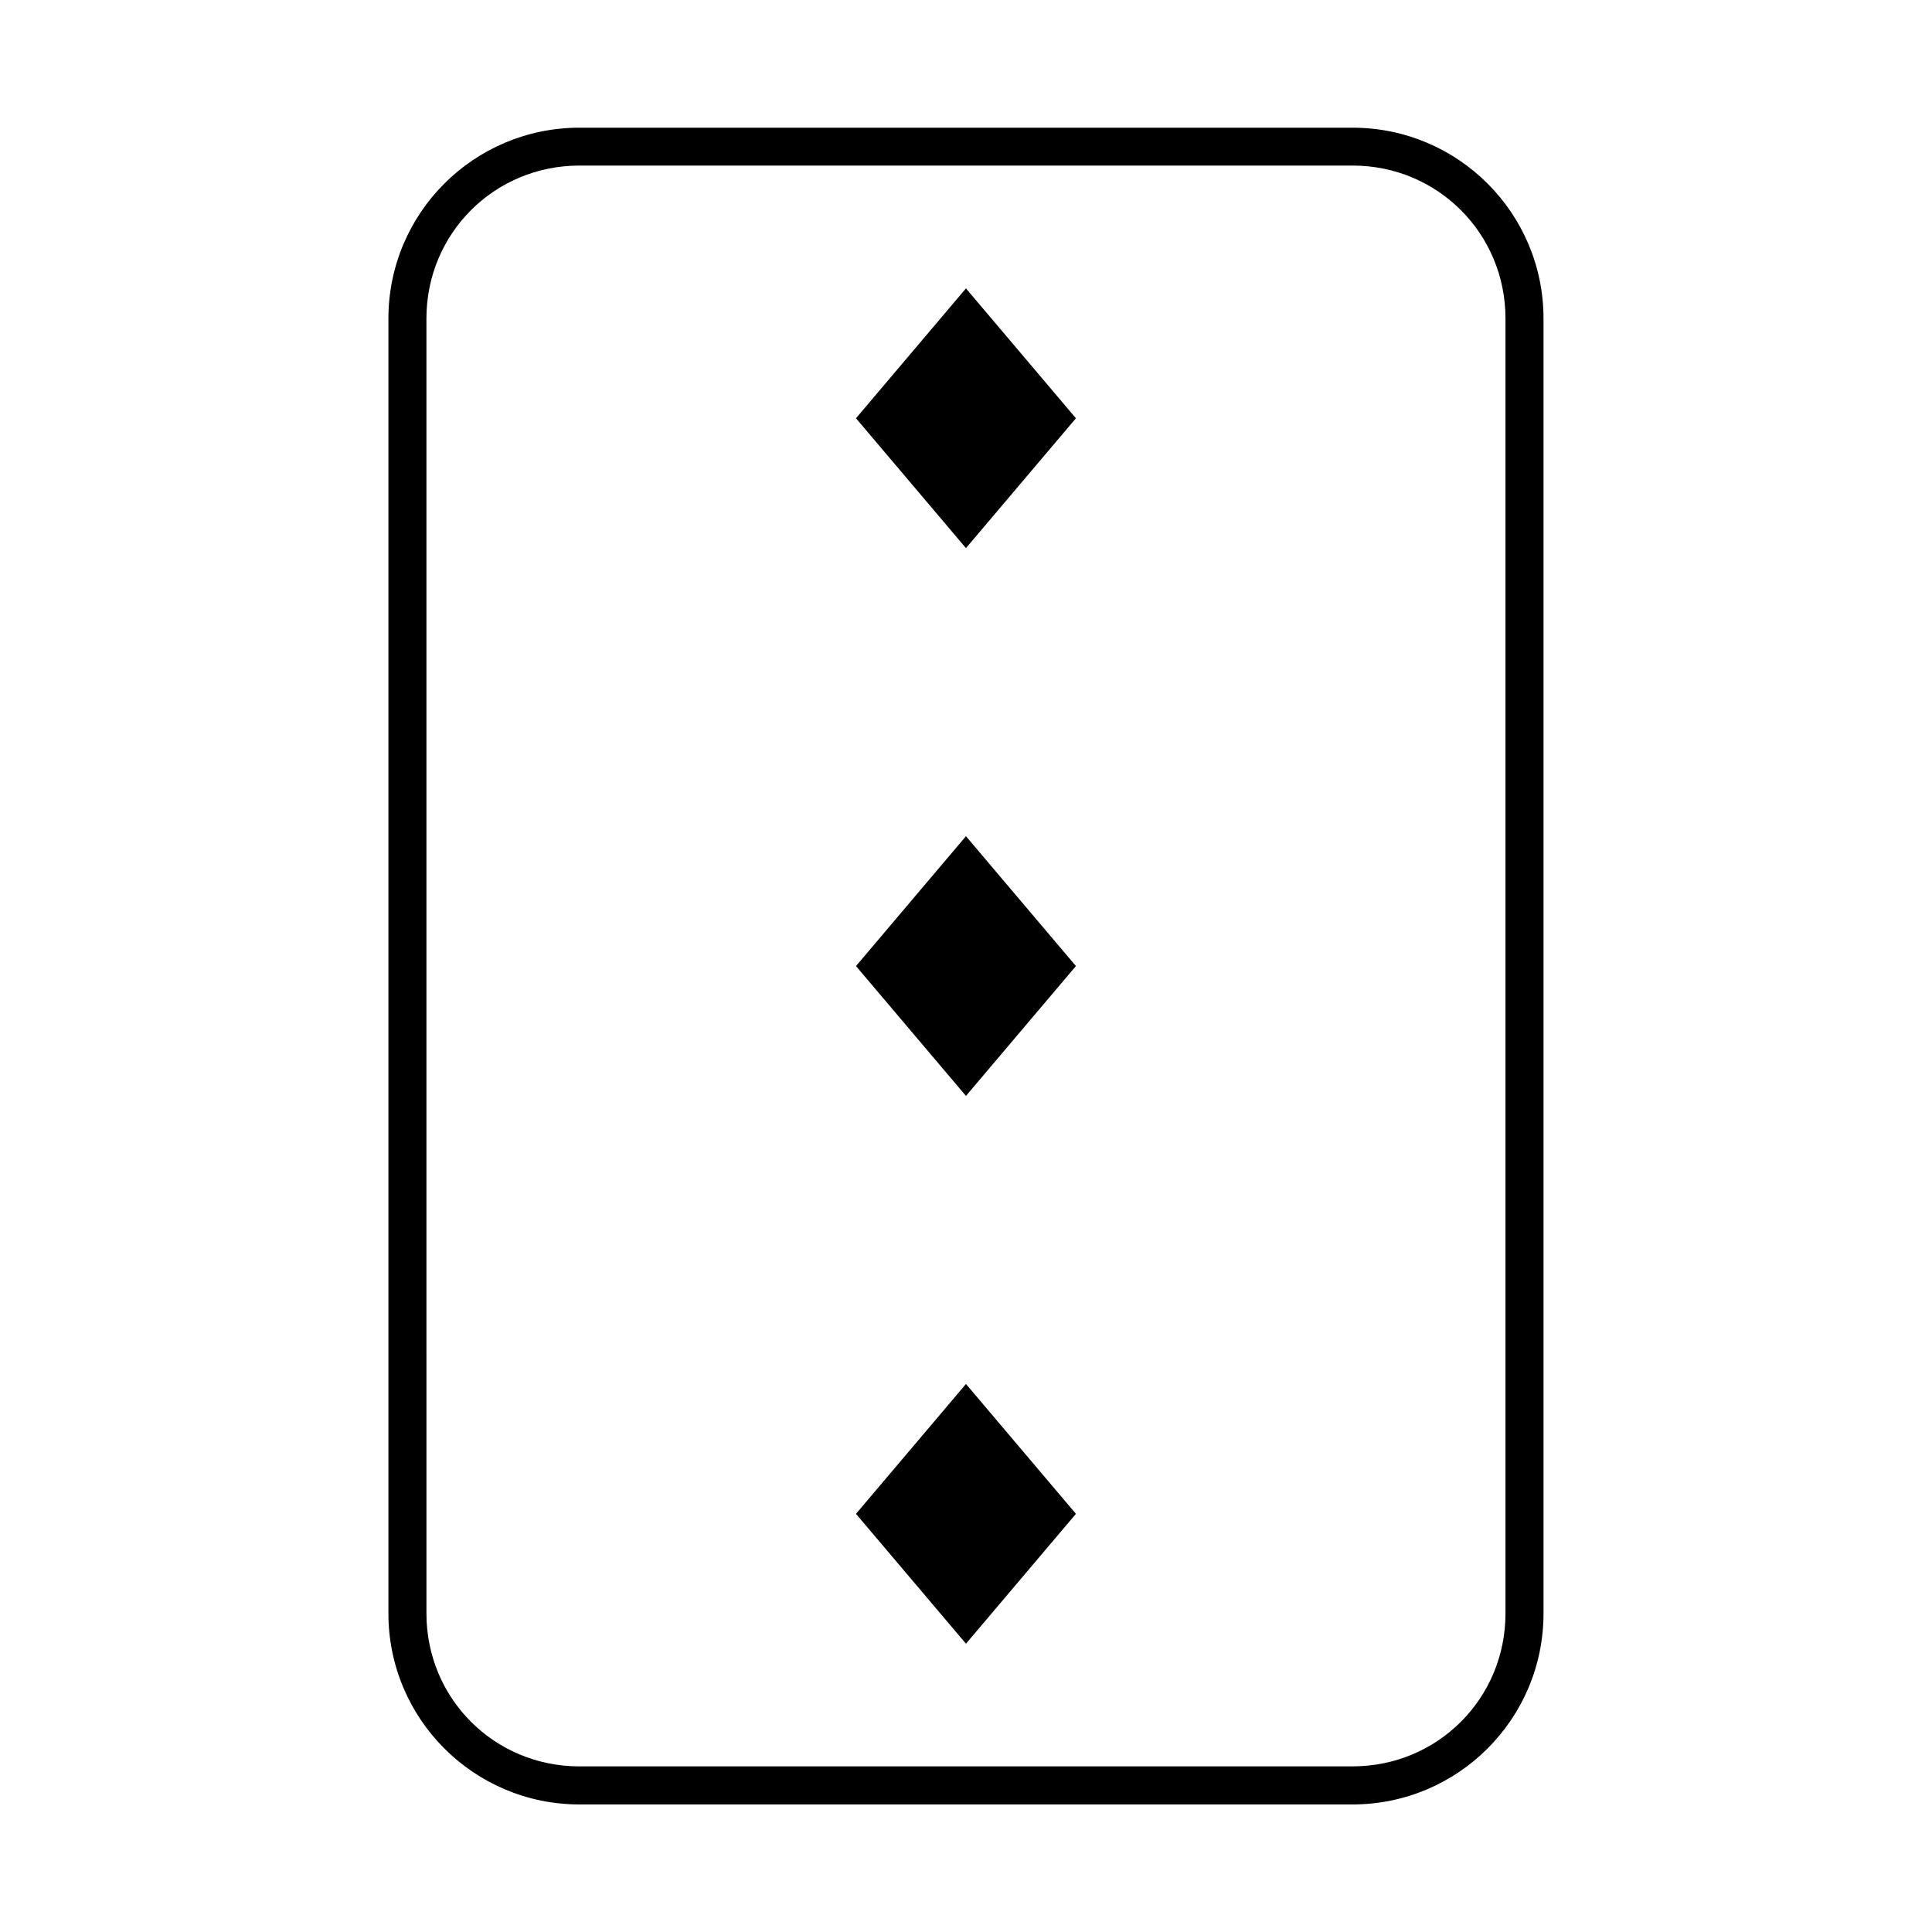 <?xml version="1.0" encoding="UTF-8"?>
<!-- Uploaded to: SVG Repo, www.svgrepo.com, Generator: SVG Repo Mixer Tools -->
<svg fill="#000000" width="800px" height="800px" version="1.1" viewBox="144 144 512 512" xmlns="http://www.w3.org/2000/svg">
 <g fill-rule="evenodd">
  <path d="m297.55 177.84c-27.953 0-50.617 22.625-50.617 50.578v343.16c0 27.953 22.664 50.617 50.617 50.617h204.88c27.953 0 50.617-22.664 50.617-50.617v-343.16c0-27.953-22.664-50.578-50.617-50.578zm0 10.035h204.88c22.547 0 40.539 17.996 40.539 40.539v343.16c0 22.547-17.996 40.531-40.539 40.531l-204.88 0.004c-22.547 0-40.539-17.984-40.539-40.531l-0.004-343.16c0-22.547 17.996-40.539 40.539-40.539z"/>
  <path d="m399.99 220.43-29.145 34.414 29.145 34.414 29.141-34.414z"/>
  <path d="m399.99 510.77-29.145 34.414 29.145 34.414 29.141-34.414z"/>
  <path d="m399.99 365.6-29.145 34.414 29.145 34.414 29.141-34.414z"/>
 </g>
</svg>
